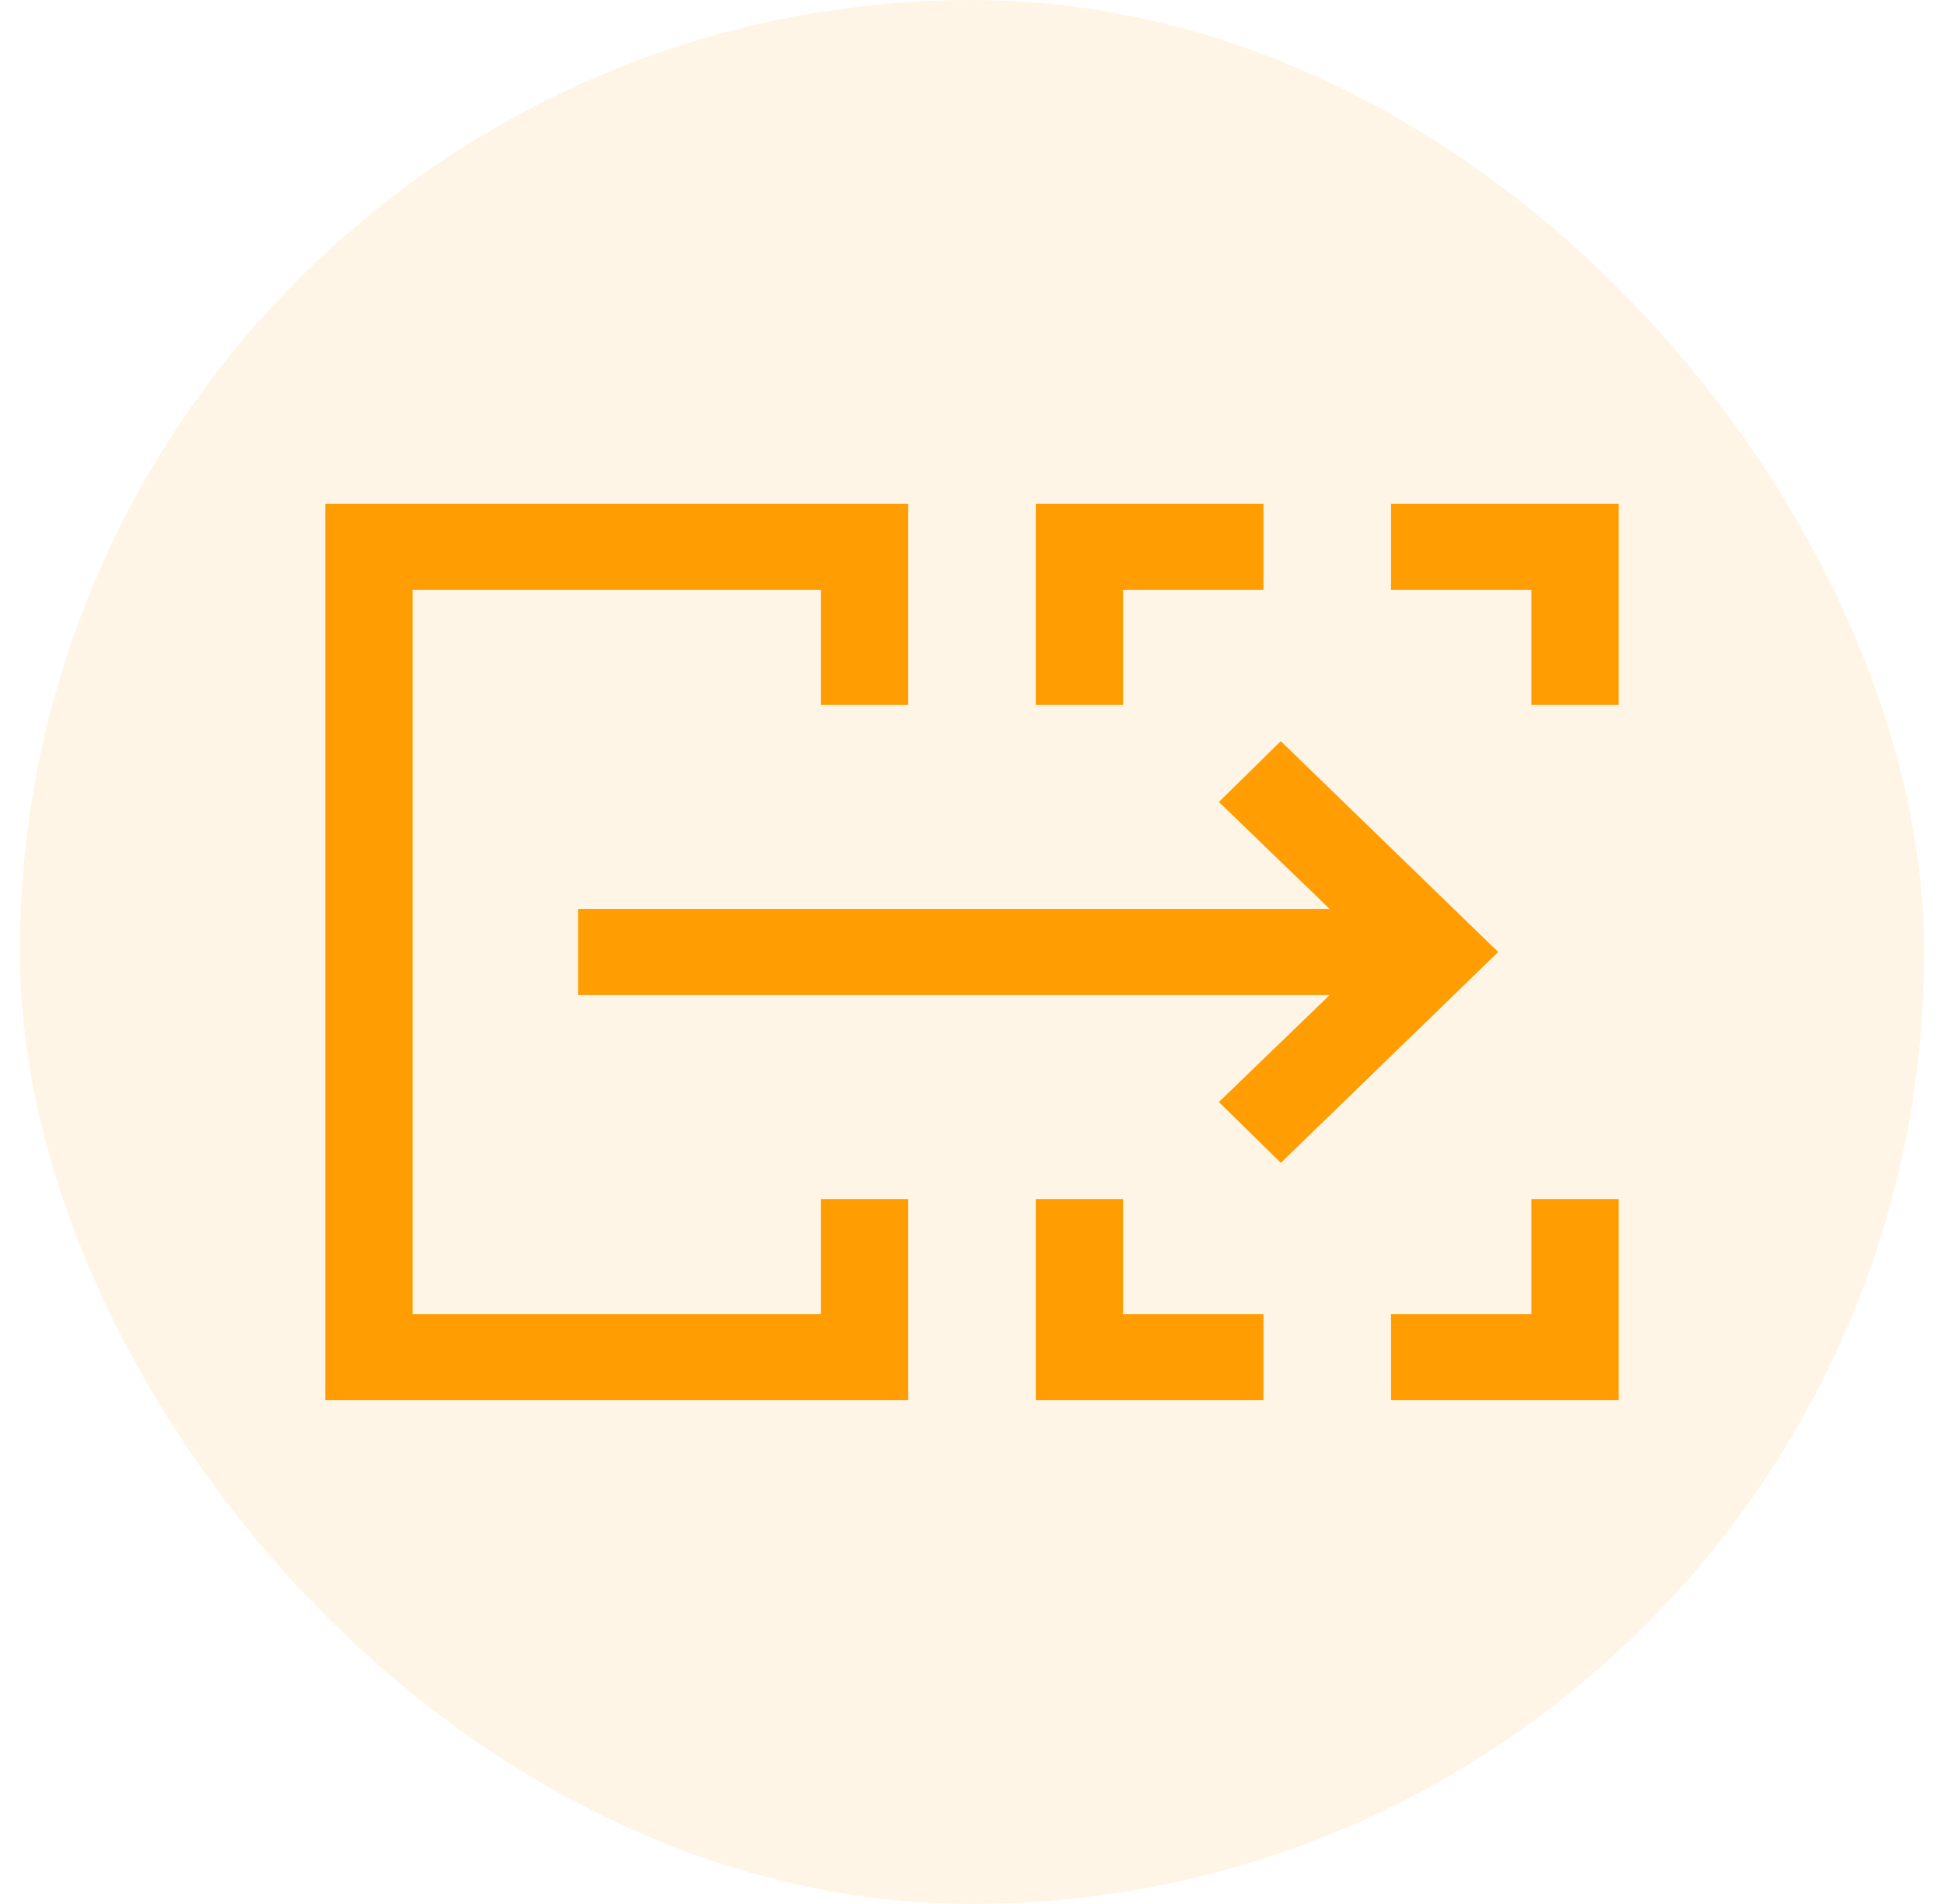 <svg width="49" height="48" viewBox="0 0 49 48" fill="none" xmlns="http://www.w3.org/2000/svg">
<rect x="0.5" width="48" height="48" rx="24" fill="#FF9D03" fill-opacity="0.1"/>
<path d="M22.743 12.85V17.622H20.843V14.722H10.25V33.278H20.843V30.378H22.743V35.15H8.35V12.85H22.743ZM28.157 30.378V33.278H31.696V35.15H26.257V30.378H28.157ZM40.65 30.378V35.15H35.212V33.278H38.75V30.378H40.65ZM32.389 18.996L37.437 23.893L37.548 24L37.437 24.107L32.39 29.004L32.285 29.106L32.181 29.004L31.048 27.891L30.938 27.783L31.049 27.676L33.886 24.936H14.72V23.064H33.886L31.049 20.324L30.938 20.217L31.048 20.109L32.179 18.996L32.283 18.894L32.389 18.996ZM31.696 12.85V14.722H28.157V17.622H26.257V12.85H31.696ZM40.65 12.85V17.622H38.75V14.722H35.212V12.85H40.65Z" fill="#FF9D03" stroke="#FF9D03" stroke-width="0.3"/>
</svg>
